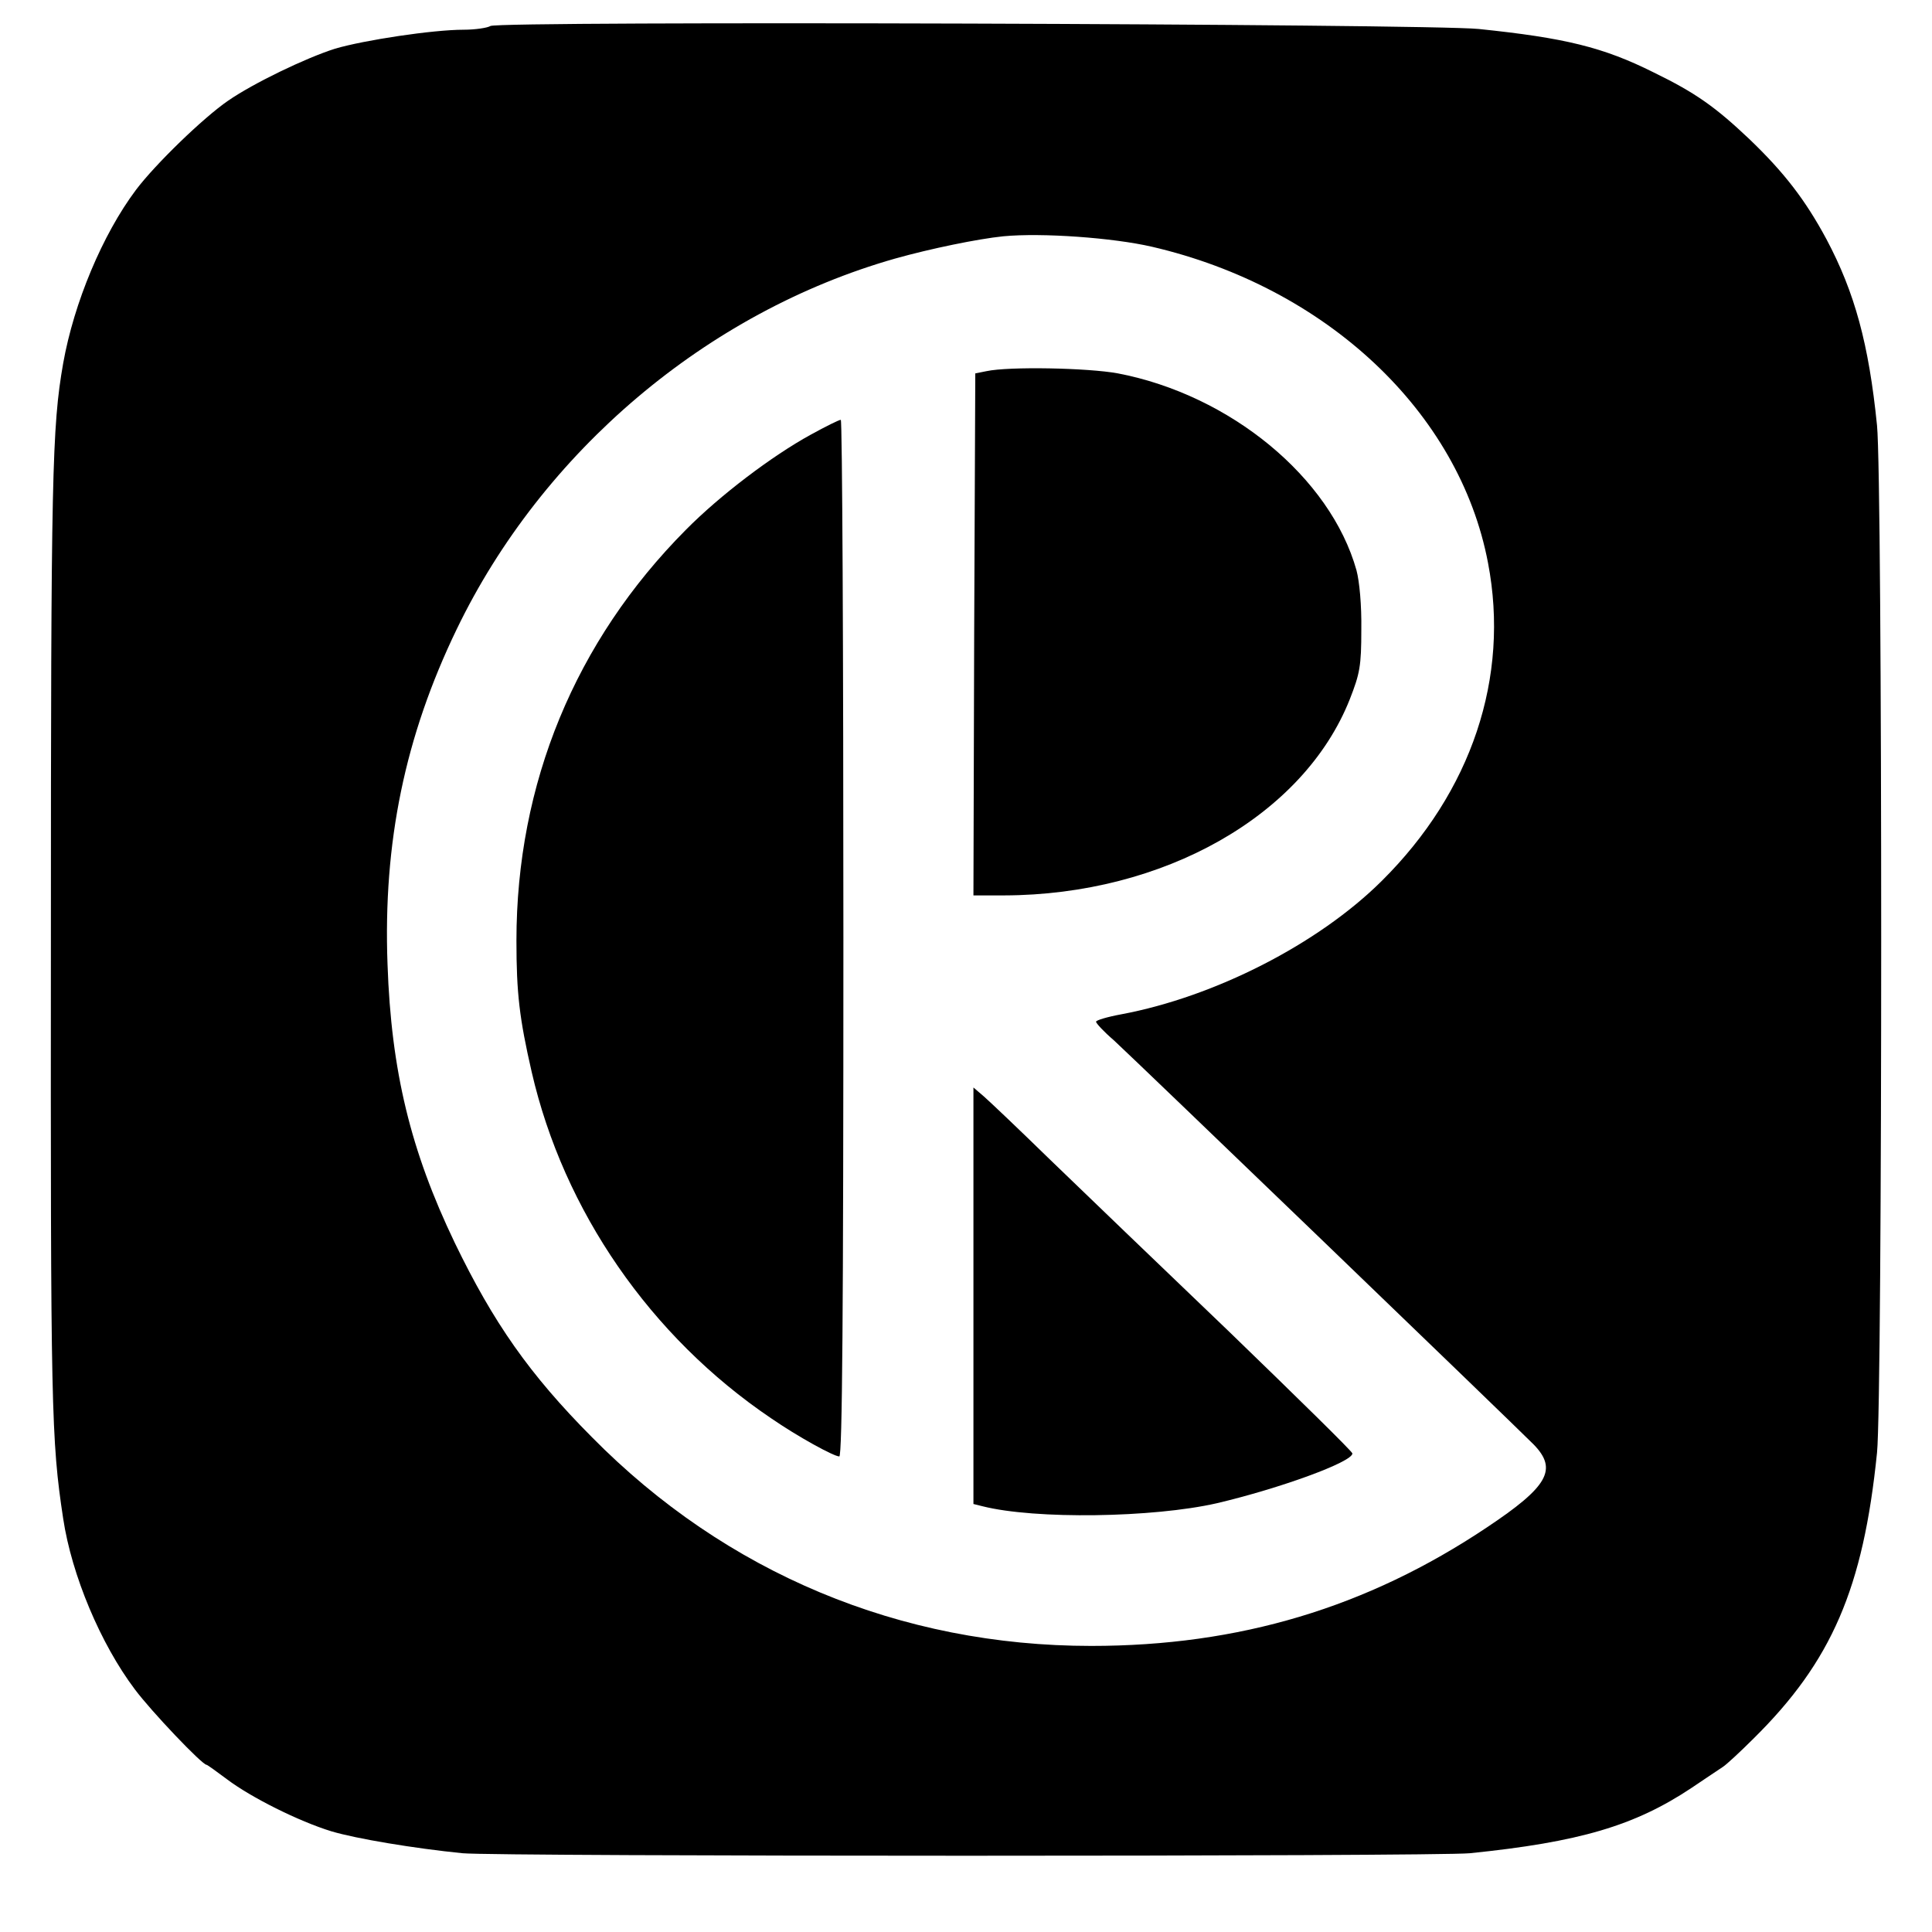 <?xml version="1.0" standalone="no"?>
<!DOCTYPE svg PUBLIC "-//W3C//DTD SVG 20010904//EN"
        "http://www.w3.org/TR/2001/REC-SVG-20010904/DTD/svg10.dtd">
<svg version="1.0" xmlns="http://www.w3.org/2000/svg"
     width="520pt" height="520pt" viewBox="0 0 520 520"
     preserveAspectRatio="xMidYMid meet">
    <g transform="translate(0,520) scale(0.1,-0.1)"
       fill="#000000" stroke="none">
        <path d="M1320 5130 c-8 -5 -41 -10 -72 -10 -83 0 -268 -28 -346 -51 -79 -25
-220 -93 -288 -140 -67 -46 -196 -171 -248 -240 -90 -120 -167 -304 -196 -467
-30 -171 -33 -303 -33 -1552 -1 -1262 1 -1346 33 -1557 23 -153 101 -338 193
-460 44 -59 181 -203 193 -203 2 0 27 -18 55 -39 65 -49 193 -113 281 -140 67
-20 223 -46 353 -59 93 -9 2620 -9 2711 0 295 30 444 74 597 176 39 26 77 52
85 57 9 6 45 39 81 75 211 208 296 405 333 770 15 147 15 2615 0 2765 -22 219
-60 358 -136 501 -57 106 -114 180 -208 270 -91 86 -144 124 -257 179 -136 68
-239 93 -471 117 -139 14 -2639 22 -2660 8z m1780 -594 c470 -109 828 -445
905 -851 59 -308 -44 -616 -286 -856 -171 -170 -450 -312 -701 -359 -38 -7
-68 -16 -68 -20 0 -4 21 -27 48 -50 66 -61 1062 -1020 1130 -1088 65 -67 39
-113 -126 -223 -323 -216 -667 -319 -1065 -319 -514 0 -983 196 -1344 562
-168 169 -265 308 -369 523 -119 248 -171 462 -181 750 -12 328 47 613 186
901 231 479 674 854 1180 998 96 27 223 53 291 60 105 10 296 -4 400 -28z"/>
        <path d="M2655 4201 l-30 -6 -3 -703 -2 -702 82 0 c430 1 807 215 931 528 27
69 31 89 31 187 1 66 -5 130 -13 160 -70 250 -340 472 -642 530 -81 15 -294
19 -354 6z"/>
        <path d="M2182 4030 c-104 -57 -244 -163 -336 -256 -298 -300 -456 -683 -456
-1106 0 -141 8 -209 41 -353 86 -374 320 -713 644 -932 71 -49 169 -103 184
-103 8 0 11 391 11 1395 0 767 -3 1395 -7 1395 -5 0 -41 -18 -81 -40z"/>
        <path d="M2620 1713 l0 -561 24 -6 c142 -36 460 -31 631 8 170 40 365 111 365
134 0 5 -150 152 -332 328 -183 175 -400 384 -483 464 -82 80 -162 156 -177
169 l-28 24 0 -560z"/>
    </g>
</svg>

